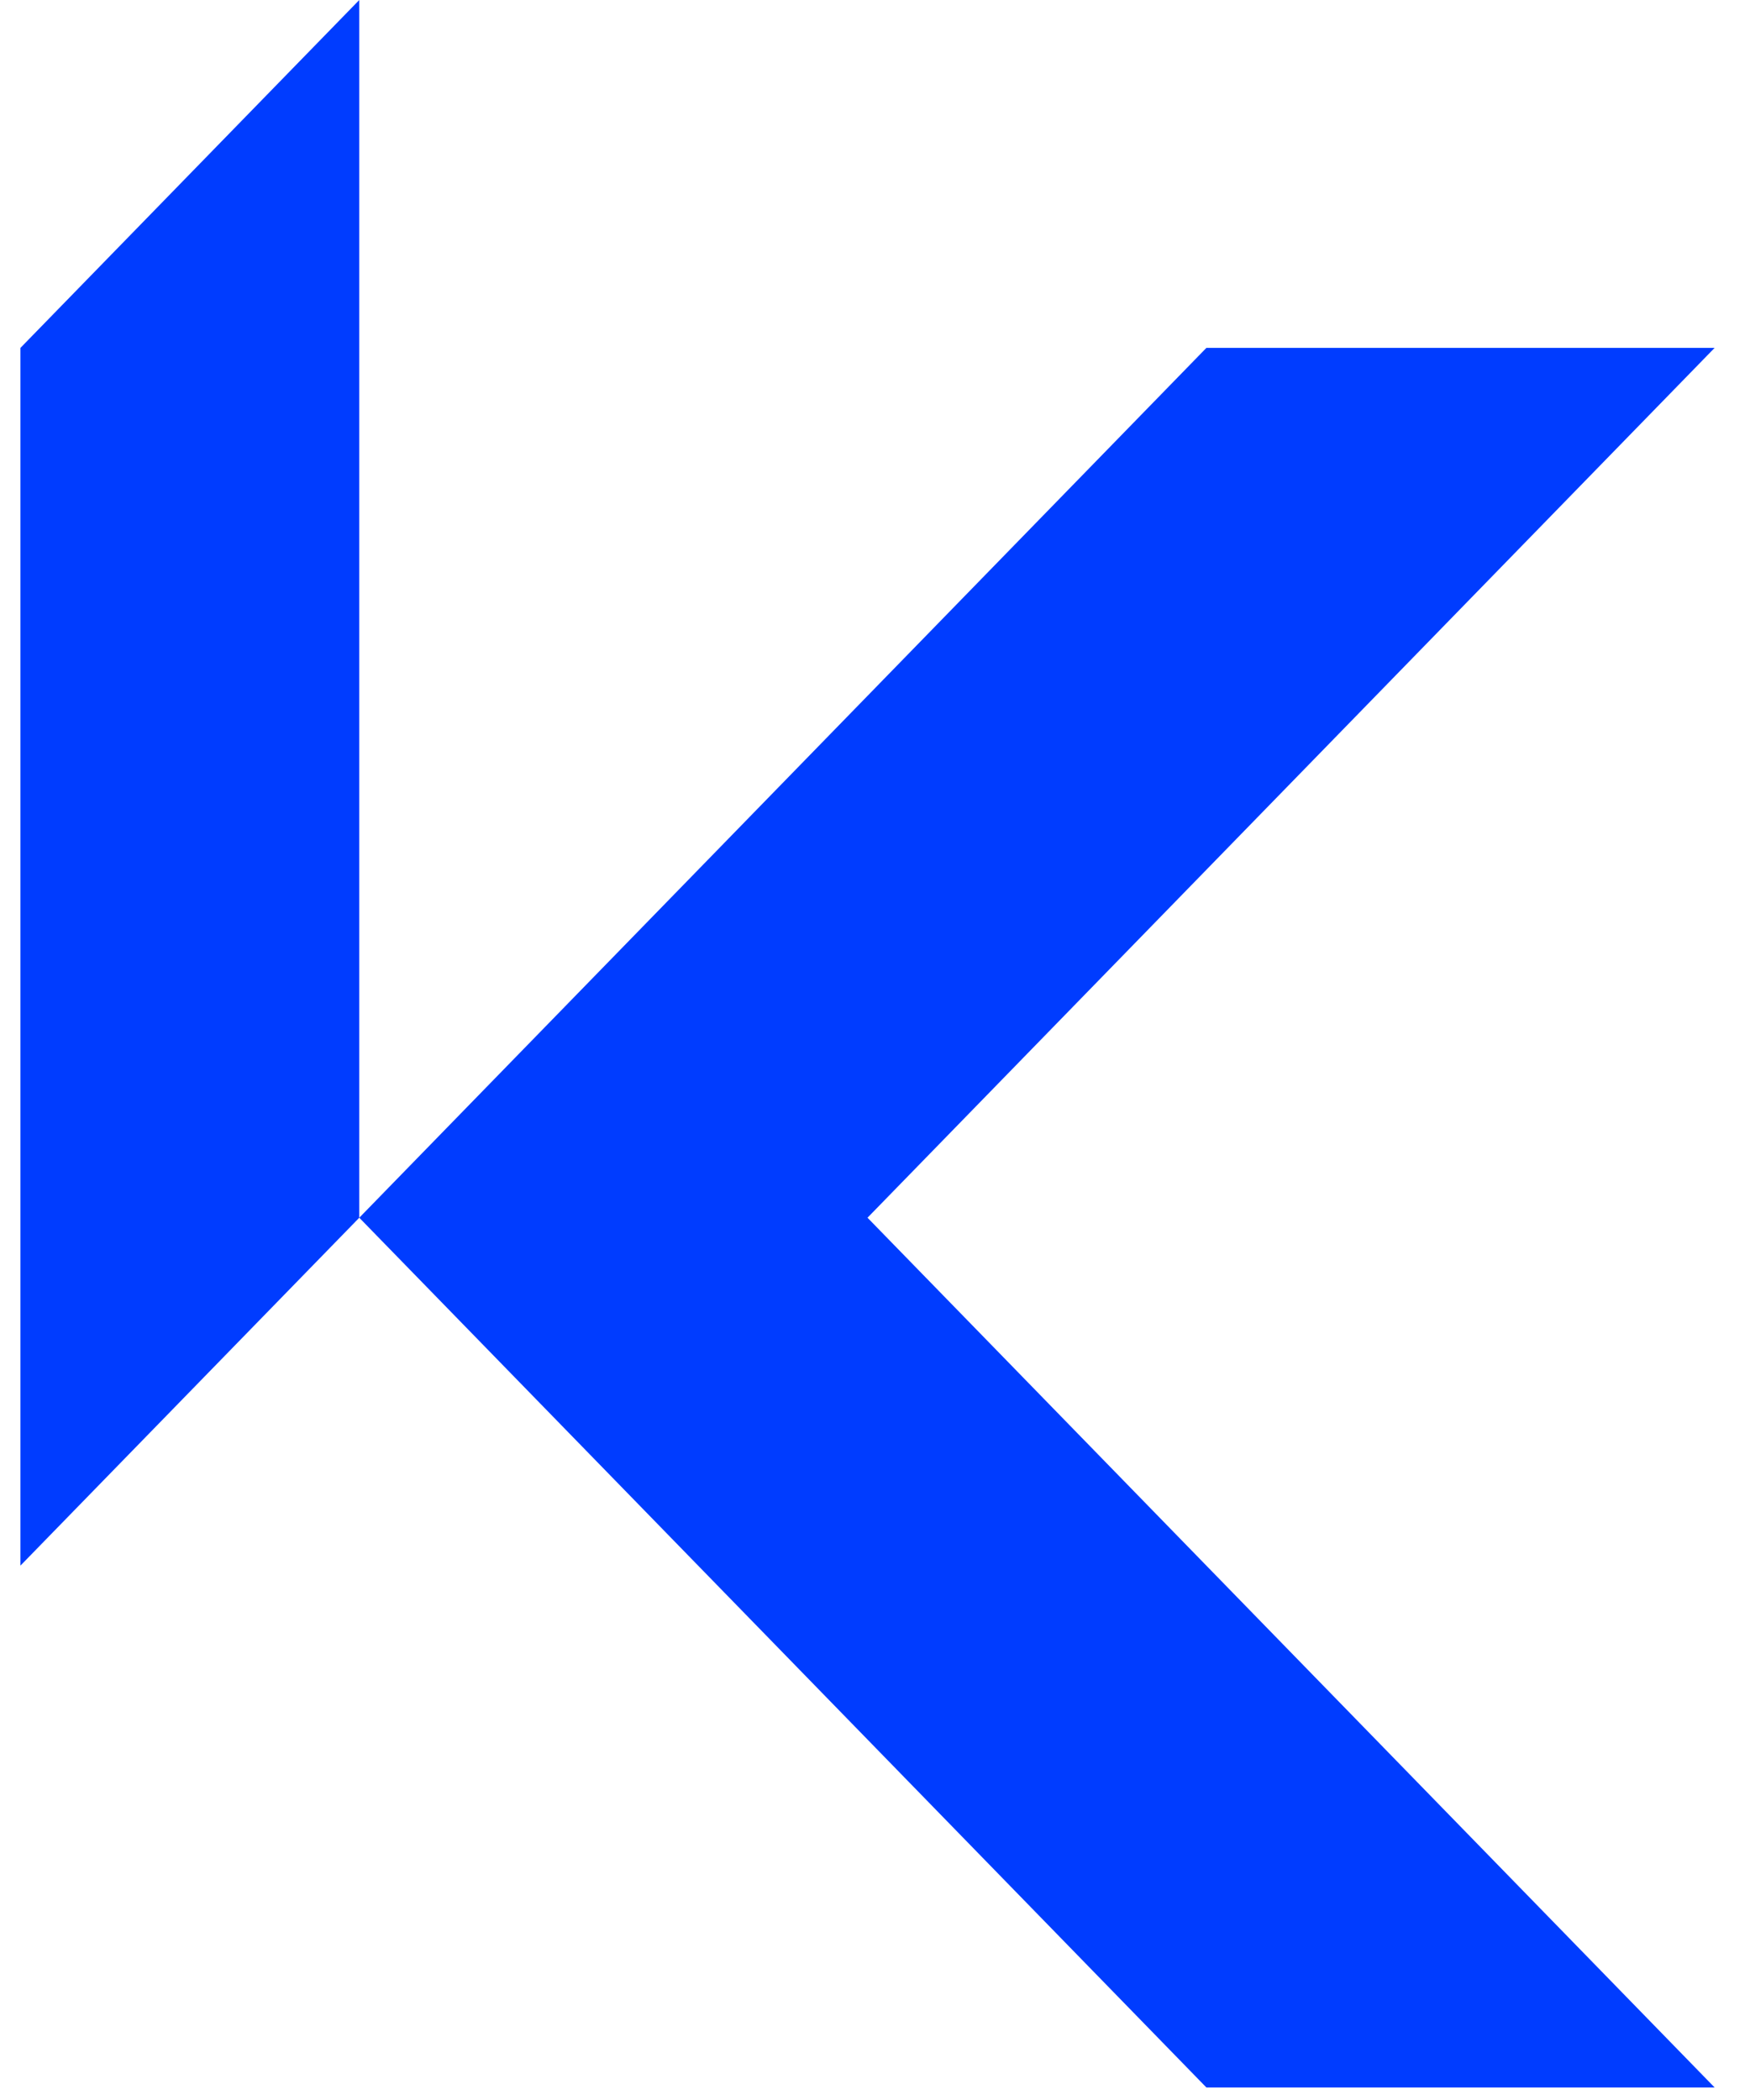 <svg width="50" height="60" viewBox="0 0 50 60" fill="none" xmlns="http://www.w3.org/2000/svg">
<path fill-rule="evenodd" clip-rule="evenodd" d="M34.468 9.94L10.265 34.792L34.468 59.642H48.989L24.786 34.792L48.989 9.94H34.468Z" fill="#003CFF"/>
<path fill-rule="evenodd" clip-rule="evenodd" d="M10.265 0L0.584 9.94V44.732L10.265 34.792V0Z" fill="#003CFF"/>
</svg>
